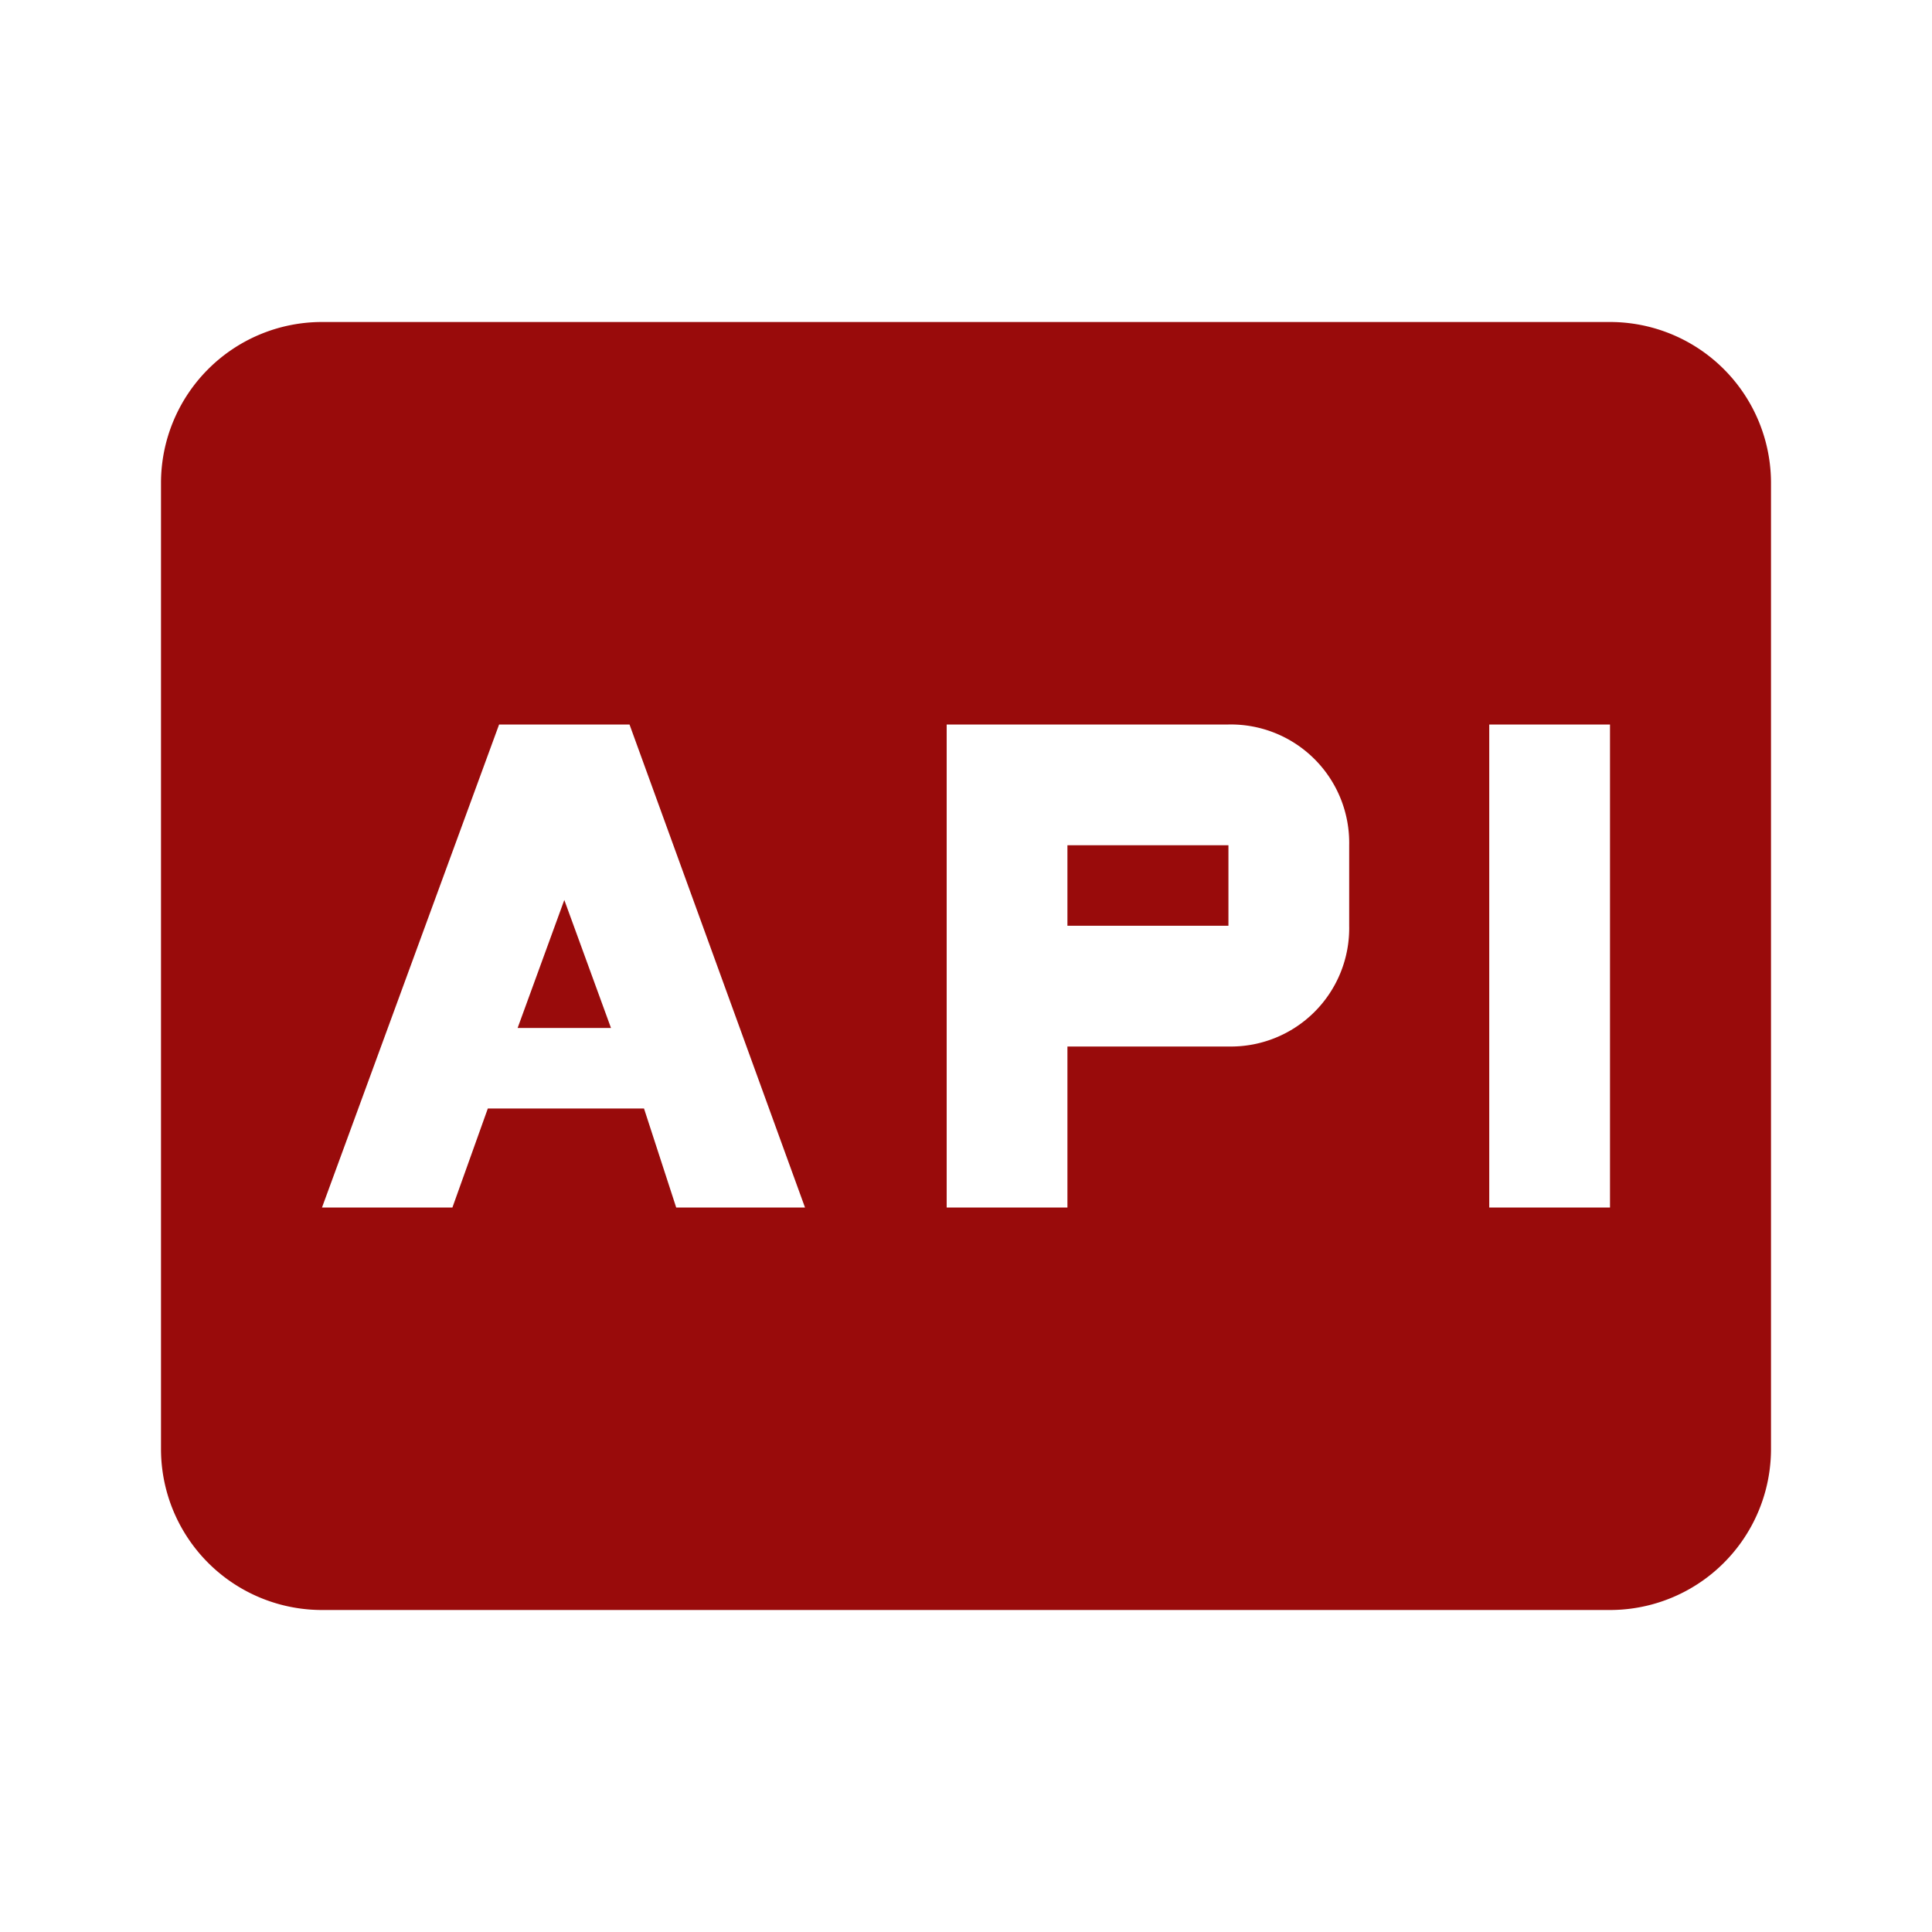 <svg xmlns="http://www.w3.org/2000/svg" width="1em" height="1em" viewBox="0 0 24 24">
	<path fill="#990b0b" d="M13.26 10.5h2v1h-2z" />
	<path fill="#990b0b" d="M20 4H4a2 2 0 0 0-2 2v12a2 2 0 0 0 2 2h16a2 2 0 0 0 2-2V6a2 2 0 0 0-2-2M8.4 15L8 13.77H6.06L5.62 15H4l2.2-6h1.62L10 15Zm8.36-3.5a1.47 1.47 0 0 1-1.5 1.5h-2v2h-1.5V9h3.5a1.47 1.47 0 0 1 1.5 1.5ZM20 15h-1.5V9H20Z" />
	<path fill="#990b0b" d="M6.43 12.77h1.16l-.58-1.59z" />
</svg>